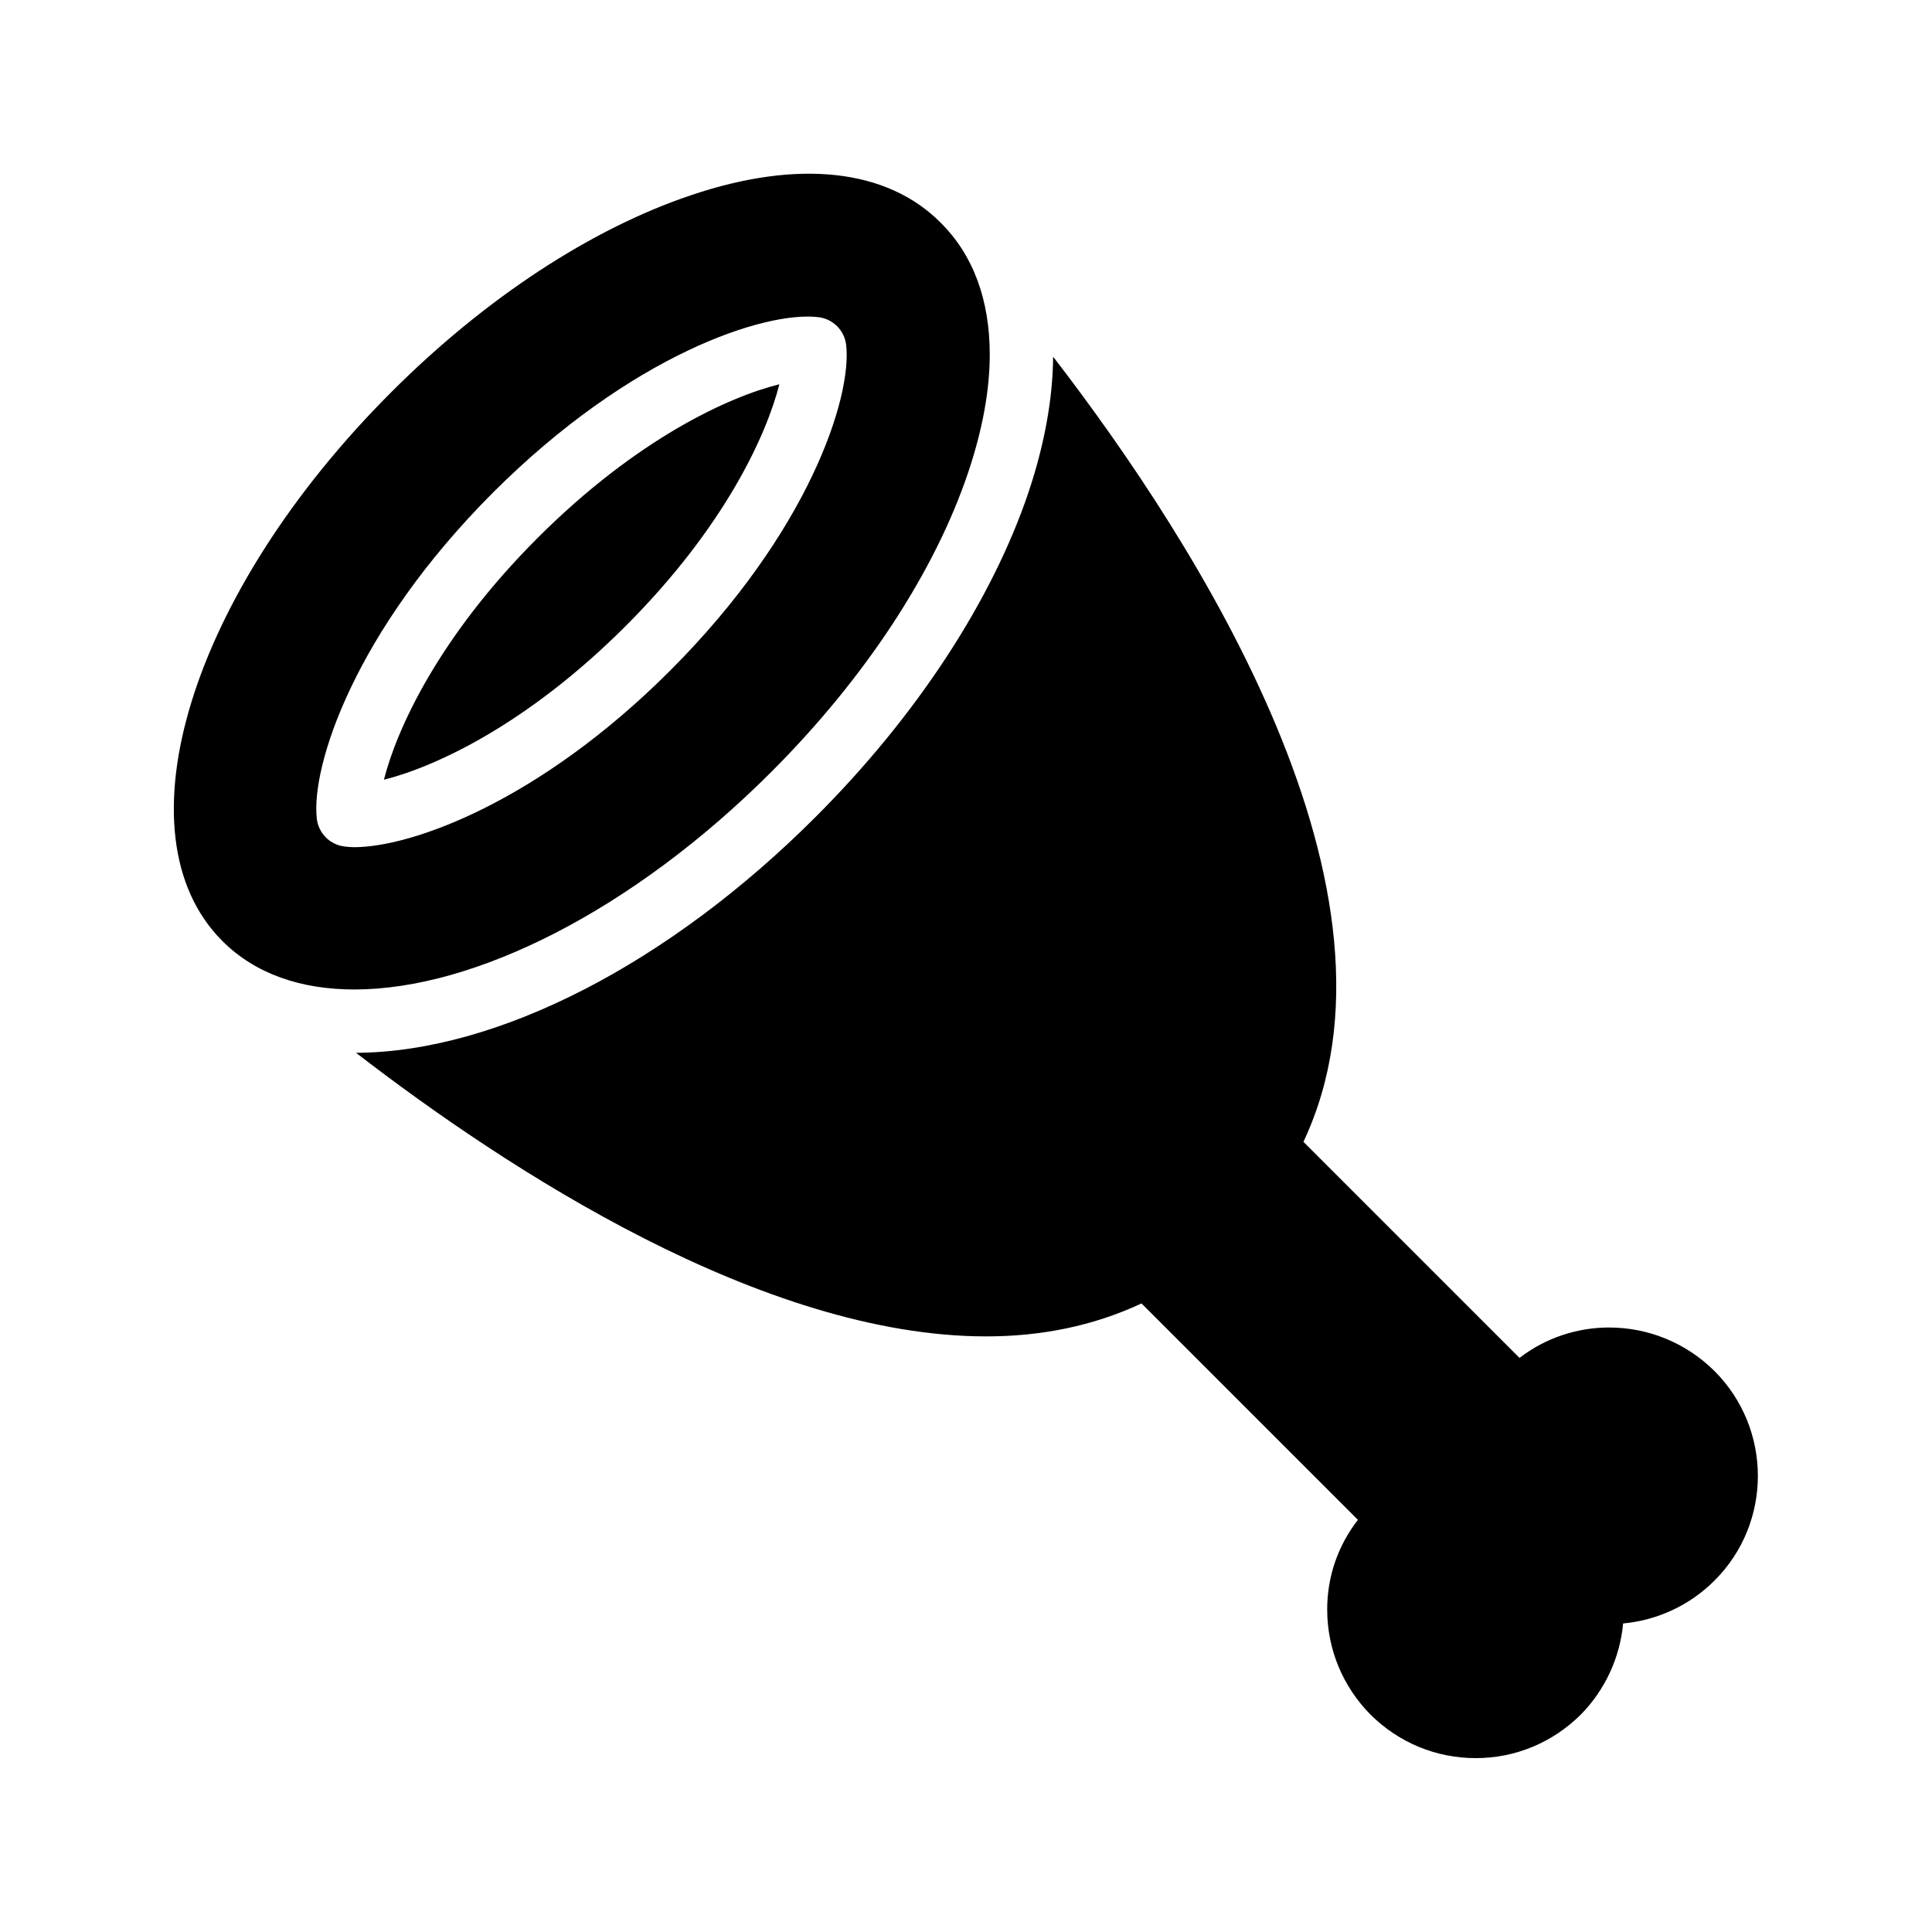 <?xml version="1.0" encoding="UTF-8"?>
<!-- Uploaded to: ICON Repo, www.iconrepo.com, Generator: ICON Repo Mixer Tools -->
<svg fill="#000000" width="800px" height="800px" version="1.1" viewBox="144 144 512 512" xmlns="http://www.w3.org/2000/svg">
 <g>
  <path d="m286.47 286.56c-26.367 26.367-37.367 50.801-40.723 64.066 13.184-3.273 37.703-14.359 64.066-40.723 26.367-26.367 37.367-50.801 40.723-64.066-13.266 3.273-37.699 14.355-64.066 40.723z"/>
  <path d="m348.44 348.53c24.77-24.77 43.242-52.898 52.145-79.352 3.777-11.25 5.711-21.746 5.711-31.234 0-14.441-4.367-26.367-13.016-34.93-14.191-14.273-37.703-16.879-66.082-7.305-26.535 8.902-54.664 27.375-79.434 52.145-53.402 53.32-73.051 117.3-44.84 145.52 8.734 8.734 20.824 12.848 35.016 12.848 31.738-0.004 73.637-20.828 110.5-57.688zm-113.02 19.816c-3.945-0.418-7.055-3.527-7.473-7.473-1.512-13.855 9.91-49.457 46.602-86.234 36.777-36.777 72.211-48.199 86.234-46.602 3.945 0.418 7.055 3.527 7.473 7.473 1.512 13.855-9.91 49.457-46.688 86.234-34.68 34.68-68.434 46.77-83.715 46.77-0.754 0-1.68-0.086-2.434-0.168z"/>
  <path d="m570.45 495.8c-8.398 0-16.793 2.688-23.762 8.062l-57.266-57.266c30.984-65.746-27.793-158.11-66.336-208.07-0.082 11.082-2.266 23.258-6.551 36.023-9.742 28.801-29.727 59.281-56.258 85.816-38.961 39.047-84.555 62.473-121.92 62.641 40.137 30.984 107.82 75.152 167.01 75.152 14.359 0 28.215-2.688 41.145-8.734l57.352 57.352c-5.289 6.801-8.145 15.031-8.145 23.762 0 10.496 4.113 20.402 11.504 27.879 7.473 7.391 17.297 11.504 27.879 11.504 10.496 0 20.32-4.113 27.793-11.504 6.465-6.551 10.41-15.113 11.25-24.184 9.07-0.84 17.633-4.785 24.184-11.336 15.367-15.281 15.367-40.223 0-55.586-7.727-7.644-17.801-11.508-27.879-11.508z"/>
 </g>
</svg>